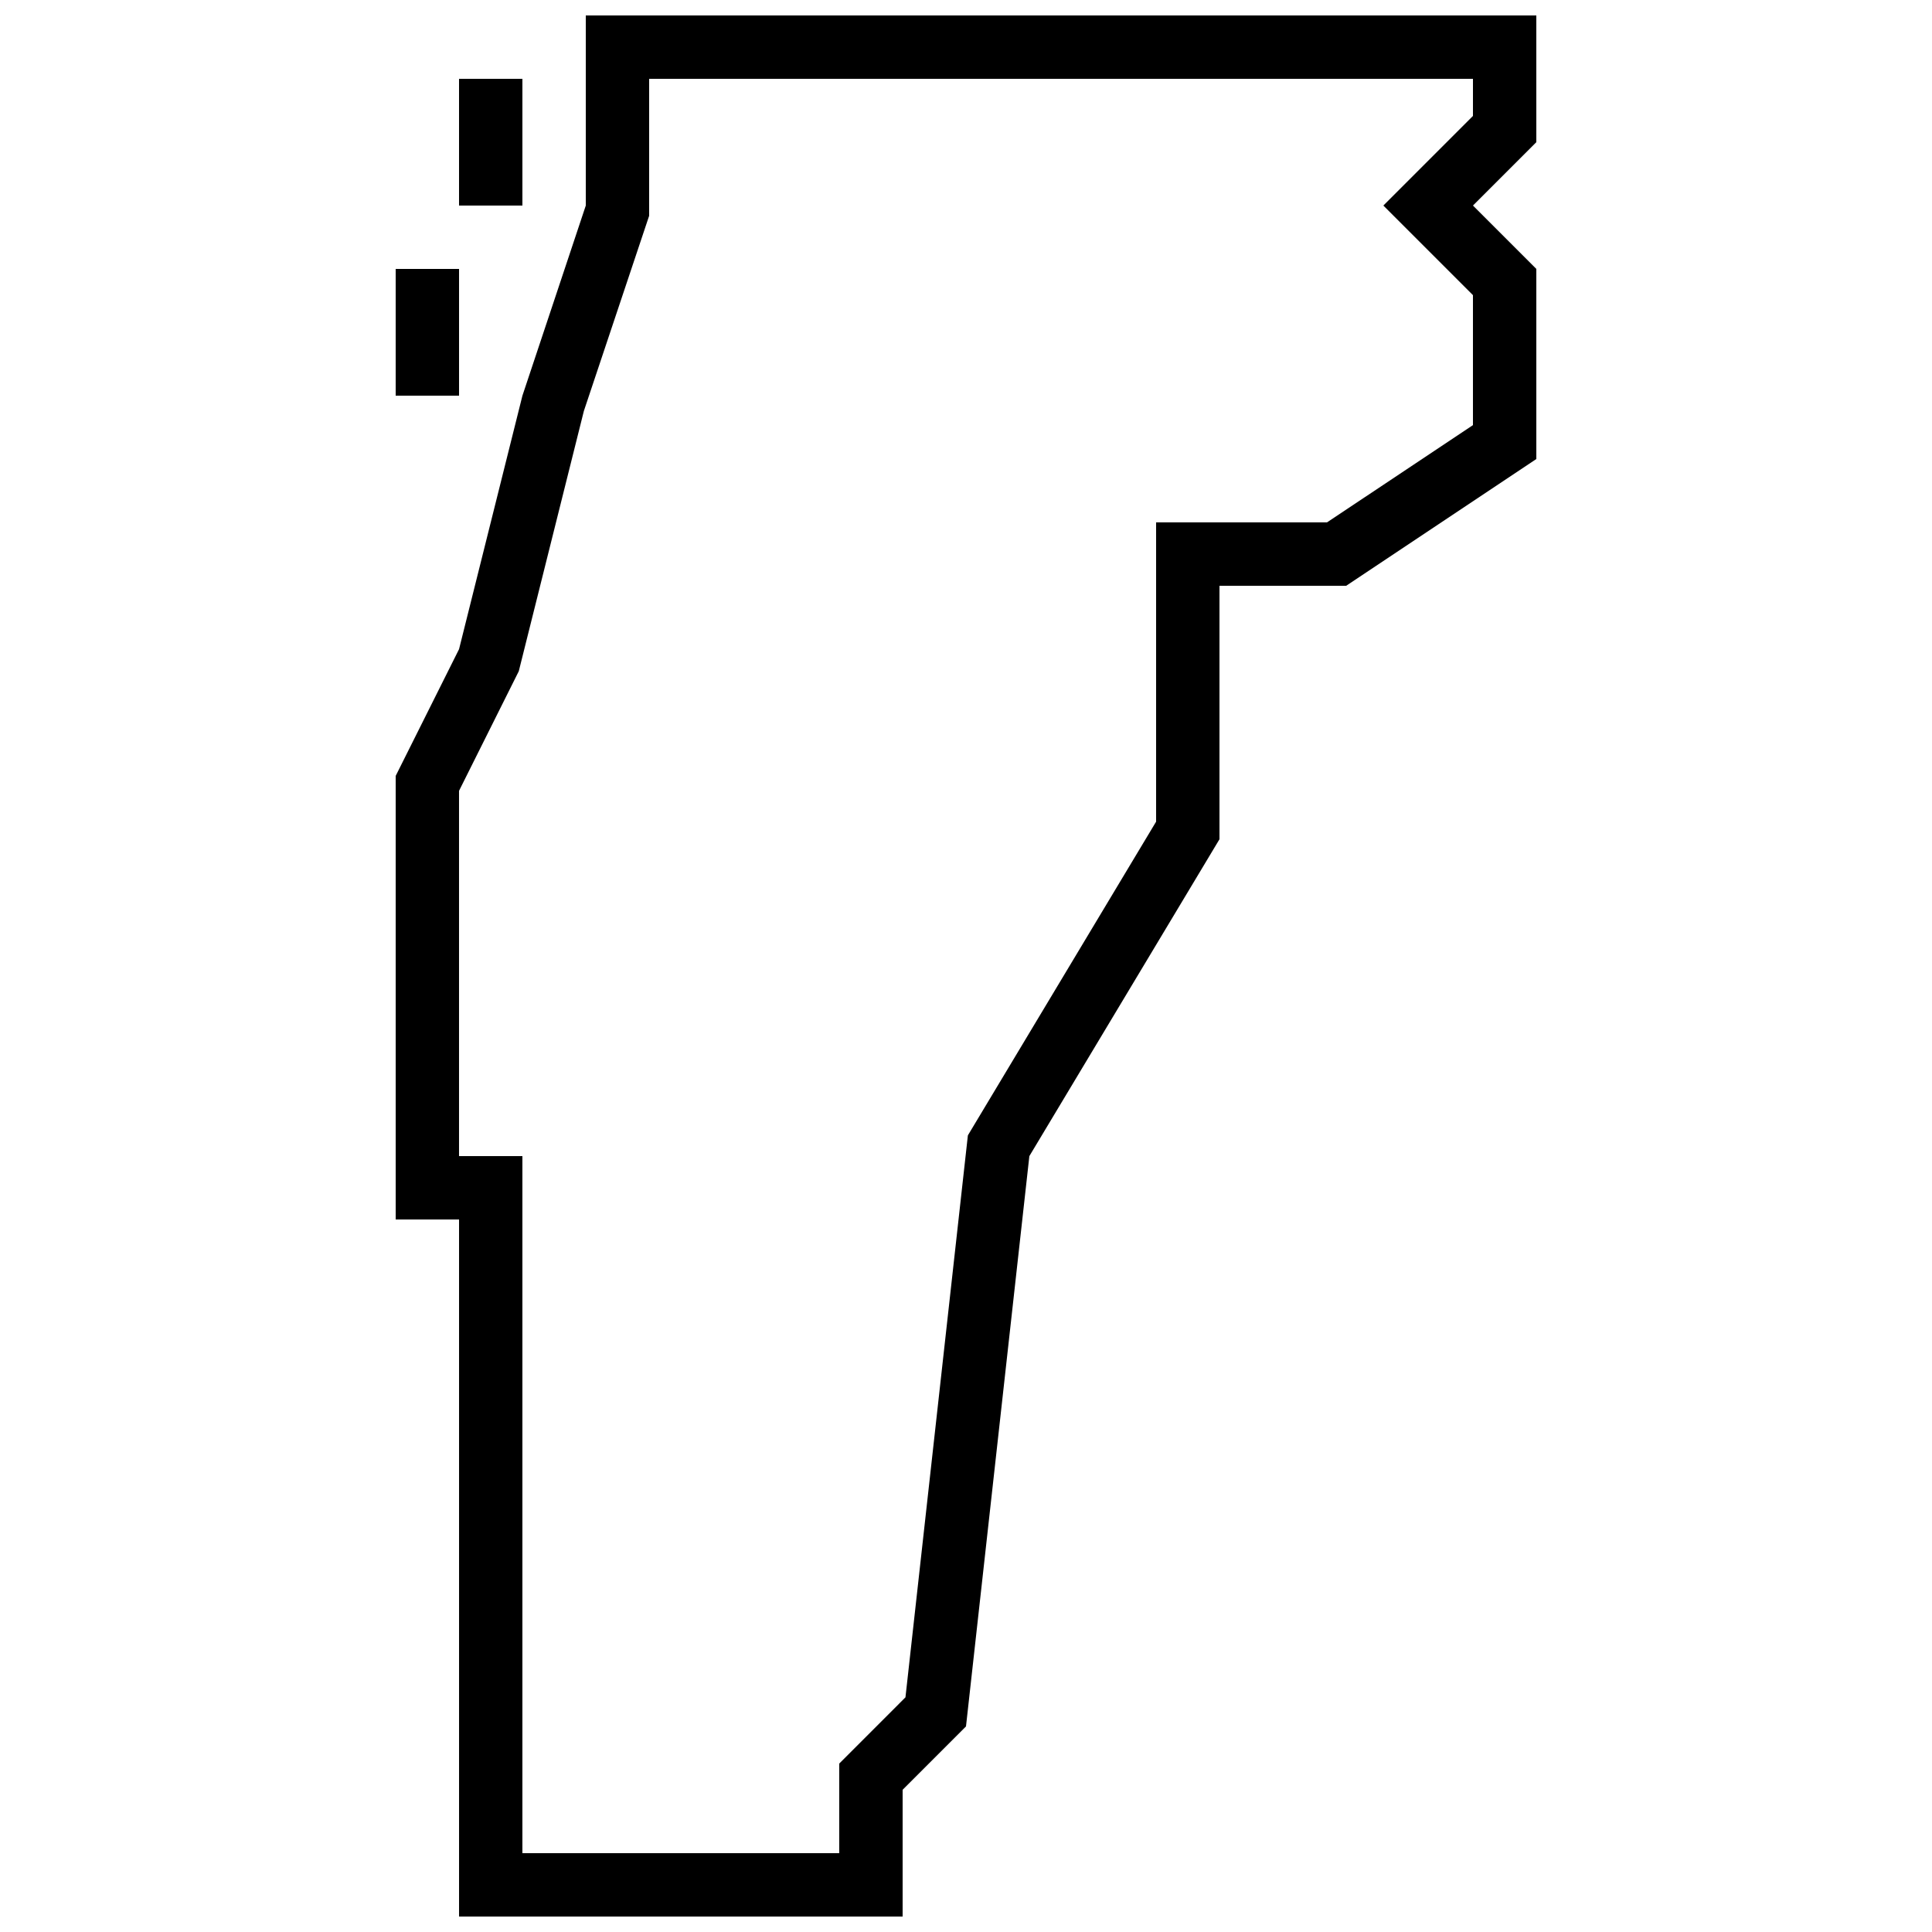 <?xml version="1.0" encoding="UTF-8"?>
<!-- Uploaded to: SVG Find, www.svgrepo.com, Generator: SVG Find Mixer Tools -->
<svg width="800px" height="800px" version="1.1" viewBox="144 144 512 512" xmlns="http://www.w3.org/2000/svg">
 <defs>
  <clipPath id="a">
   <path d="m248 148.09h304v503.81h-304z"/>
  </clipPath>
 </defs>
 <g clip-path="url(#a)">
  <path d="m551.14 148.09h-251.9v50.383l-16.793 50.383-16.793 67.176-16.793 33.586v117.55h16.793v184.73h117.55v-33.586l16.793-16.793 16.793-151.14 50.383-83.969v-67.176h33.586l50.383-33.586v-50.383l-16.793-16.793 16.793-16.793zm-16.793 26.633-23.746 23.75 23.746 23.746v34.445l-38.676 25.773h-45.293v79.316l-49.879 83.129-16.543 148.93-17.547 17.551v23.746h-83.969v-184.73h-16.793v-96.797l15.836-31.707 17.246-68.953 17.297-51.723 0.004-36.312h218.32z"/>
 </g>
 <path d="m265.65 164.89h16.793v33.586h-16.793z"/>
 <path d="m248.86 215.27h16.793v33.586h-16.793z"/>
</svg>